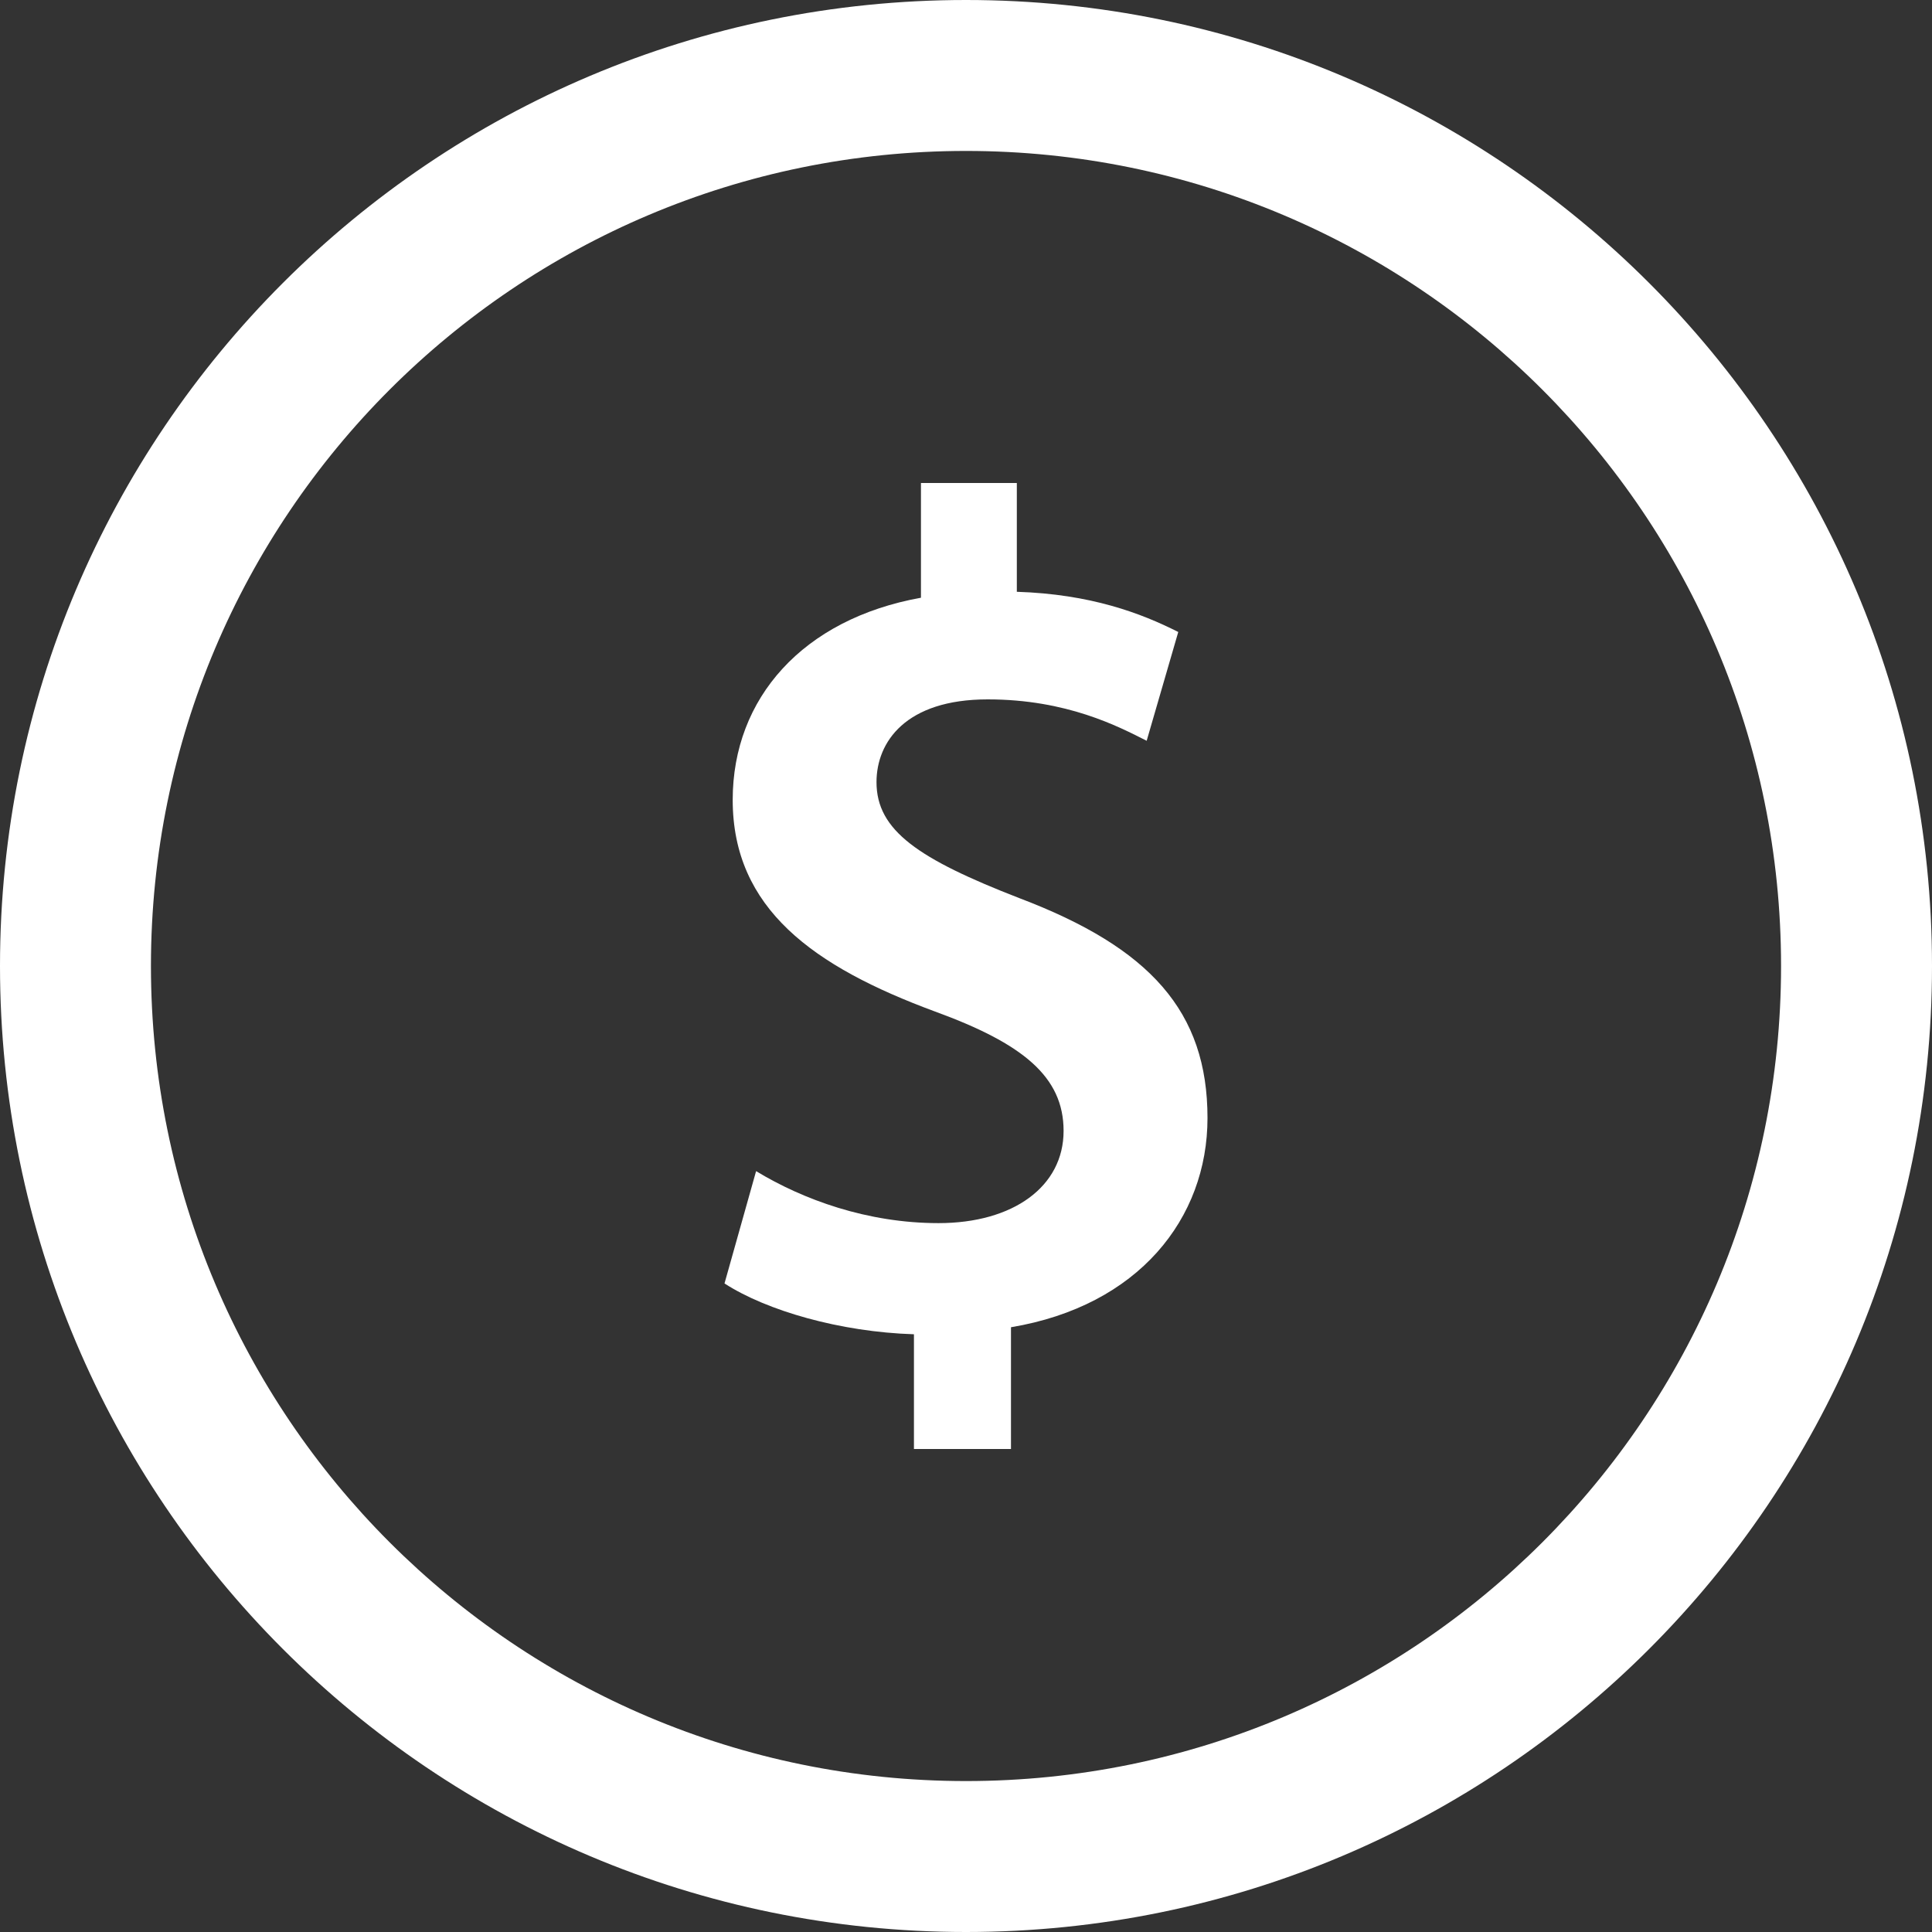 <svg width="127" height="127" viewBox="0 0 127 127" fill="none" xmlns="http://www.w3.org/2000/svg">
<rect x="0" y="0" width="127" height="127" fill="#333333" stroke="none"/>
<g clip-path="url(#clip0_616_922)">
<path d="M63.5 0C28.428 0 0 28.428 0 63.5C0 98.572 28.428 127 63.5 127C98.572 127 127 98.572 127 63.5C127 28.428 98.572 0 63.5 0ZM63.5 117.078C33.909 117.078 9.922 93.091 9.922 63.5C9.922 33.909 33.909 9.922 63.5 9.922C93.091 9.922 117.078 33.909 117.078 63.5C117.078 93.091 93.091 117.078 63.5 117.078Z" fill="white"/>
<path d="M66.457 87.246V95.25H60.078V87.708C55.237 87.557 50.392 86.158 47.625 84.367L49.702 76.984C52.78 78.852 57.004 80.402 61.694 80.402C66.608 80.402 69.915 77.995 69.915 74.34C69.915 70.77 67.229 68.596 61.462 66.492C53.47 63.538 48.164 59.732 48.164 52.578C48.164 45.896 52.78 40.687 60.539 39.292V31.75H66.841V38.901C71.682 39.056 74.992 40.3 77.453 41.544L75.376 48.695C73.531 47.764 70.147 45.974 64.922 45.974C59.539 45.974 57.617 48.772 57.617 51.415C57.617 54.601 60.384 56.465 66.996 59.035C75.604 62.298 79.375 66.492 79.375 73.492C79.375 80.1 74.837 85.847 66.457 87.246Z" fill="white"/>
</g>
<defs>
<clipPath id="clip0_616_922">
<rect width="127" height="127" fill="white"/>
</clipPath>
</defs>
</svg>
